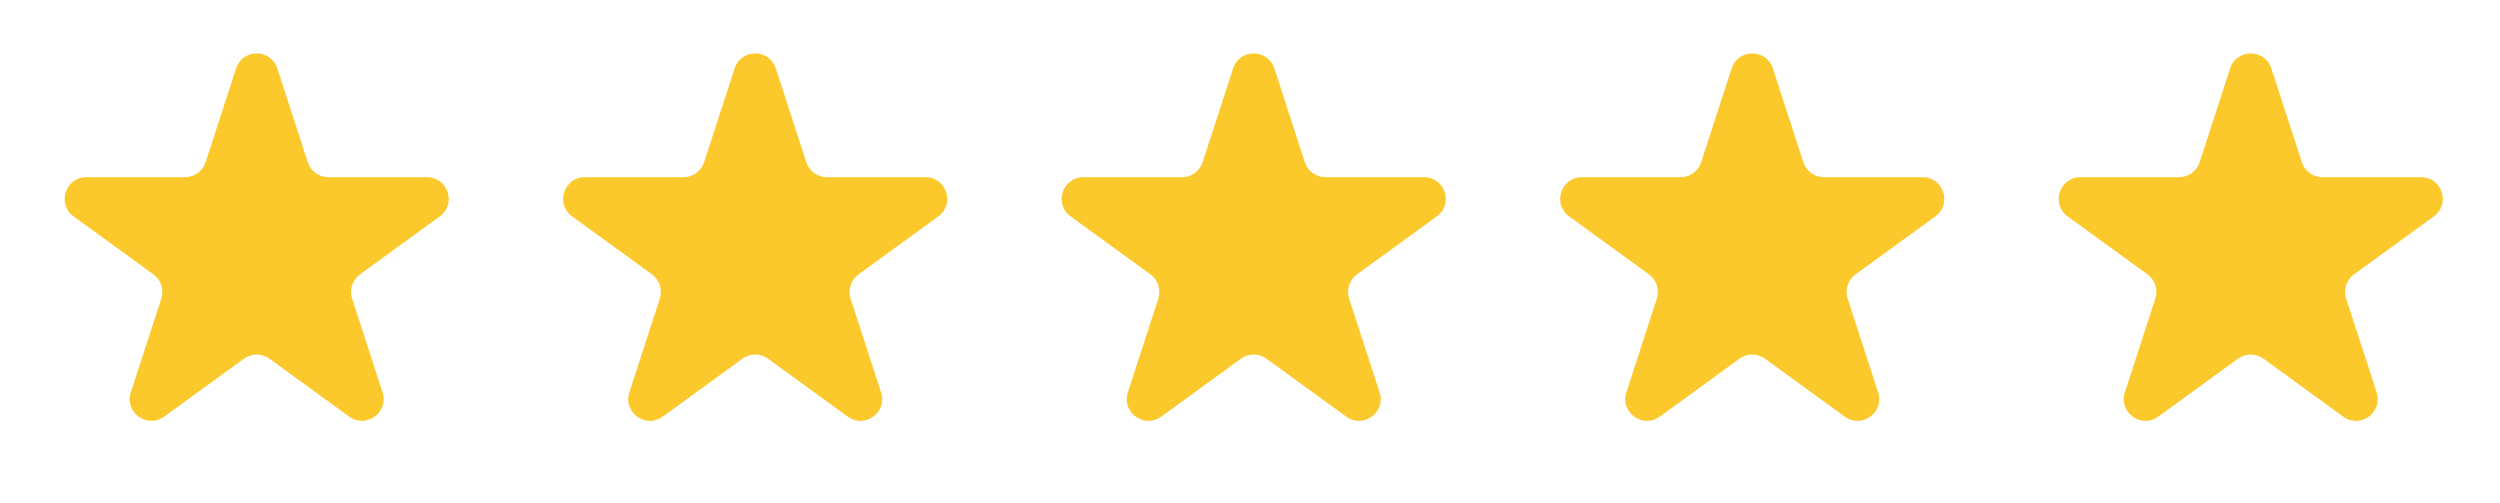 <?xml version="1.0" encoding="UTF-8"?> <svg xmlns="http://www.w3.org/2000/svg" width="144" height="29" viewBox="0 0 144 29" fill="none"><path d="M13.598 3.94C13.972 2.79 15.6 2.79 15.973 3.94L17.729 9.344C17.896 9.858 18.375 10.206 18.916 10.206H24.598C25.807 10.206 26.31 11.754 25.332 12.465L20.735 15.804C20.298 16.122 20.114 16.686 20.282 17.2L22.037 22.604C22.411 23.754 21.095 24.71 20.116 24L15.52 20.66C15.082 20.342 14.49 20.342 14.052 20.66L9.455 24C8.477 24.71 7.161 23.754 7.534 22.604L9.29 17.2C9.457 16.686 9.274 16.122 8.836 15.804L4.24 12.465C3.261 11.754 3.764 10.206 4.974 10.206H10.655C11.196 10.206 11.676 9.858 11.843 9.344L13.598 3.94Z" fill="#FBC92C"></path><path d="M42.313 3.94C42.687 2.79 44.314 2.79 44.688 3.94L46.443 9.344C46.61 9.858 47.09 10.206 47.631 10.206H53.312C54.522 10.206 55.025 11.754 54.046 12.465L49.45 15.804C49.012 16.122 48.829 16.686 48.996 17.2L50.752 22.604C51.126 23.754 49.809 24.71 48.831 24L44.234 20.66C43.797 20.342 43.204 20.342 42.766 20.66L38.17 24C37.191 24.71 35.875 23.754 36.249 22.604L38.004 17.2C38.172 16.686 37.988 16.122 37.551 15.804L32.954 12.465C31.976 11.754 32.479 10.206 33.688 10.206H39.37C39.911 10.206 40.39 9.858 40.557 9.344L42.313 3.94Z" fill="#FBC92C"></path><path d="M71.027 3.94C71.401 2.79 73.028 2.79 73.402 3.94L75.157 9.344C75.325 9.858 75.804 10.206 76.345 10.206H82.026C83.236 10.206 83.739 11.754 82.76 12.465L78.164 15.804C77.726 16.122 77.543 16.686 77.71 17.2L79.466 22.604C79.84 23.754 78.523 24.71 77.545 24L72.948 20.66C72.511 20.342 71.918 20.342 71.481 20.66L66.884 24C65.906 24.71 64.589 23.754 64.963 22.604L66.719 17.2C66.886 16.686 66.703 16.122 66.265 15.804L61.668 12.465C60.69 11.754 61.193 10.206 62.402 10.206H68.084C68.625 10.206 69.104 9.858 69.271 9.344L71.027 3.94Z" fill="#FBC92C"></path><path d="M99.741 3.94C100.115 2.79 101.742 2.79 102.116 3.94L103.872 9.344C104.039 9.858 104.518 10.206 105.059 10.206H110.741C111.95 10.206 112.453 11.754 111.475 12.465L106.878 15.804C106.44 16.122 106.257 16.686 106.425 17.2L108.18 22.604C108.554 23.754 107.238 24.71 106.259 24L101.662 20.66C101.225 20.342 100.632 20.342 100.195 20.66L95.598 24C94.62 24.71 93.303 23.754 93.677 22.604L95.433 17.2C95.6 16.686 95.417 16.122 94.979 15.804L90.383 12.465C89.404 11.754 89.907 10.206 91.117 10.206H96.798C97.339 10.206 97.819 9.858 97.986 9.344L99.741 3.94Z" fill="#FBC92C"></path><path d="M128.456 3.94C128.829 2.79 130.457 2.79 130.83 3.94L132.586 9.344C132.753 9.858 133.233 10.206 133.773 10.206H139.455C140.665 10.206 141.167 11.754 140.189 12.465L135.592 15.804C135.155 16.122 134.972 16.686 135.139 17.2L136.895 22.604C137.268 23.754 135.952 24.71 134.973 24L130.377 20.66C129.939 20.342 129.347 20.342 128.909 20.66L124.313 24C123.334 24.71 122.018 23.754 122.391 22.604L124.147 17.2C124.314 16.686 124.131 16.122 123.694 15.804L119.097 12.465C118.119 11.754 118.622 10.206 119.831 10.206H125.513C126.053 10.206 126.533 9.858 126.7 9.344L128.456 3.94Z" fill="#FBC92C"></path></svg> 
